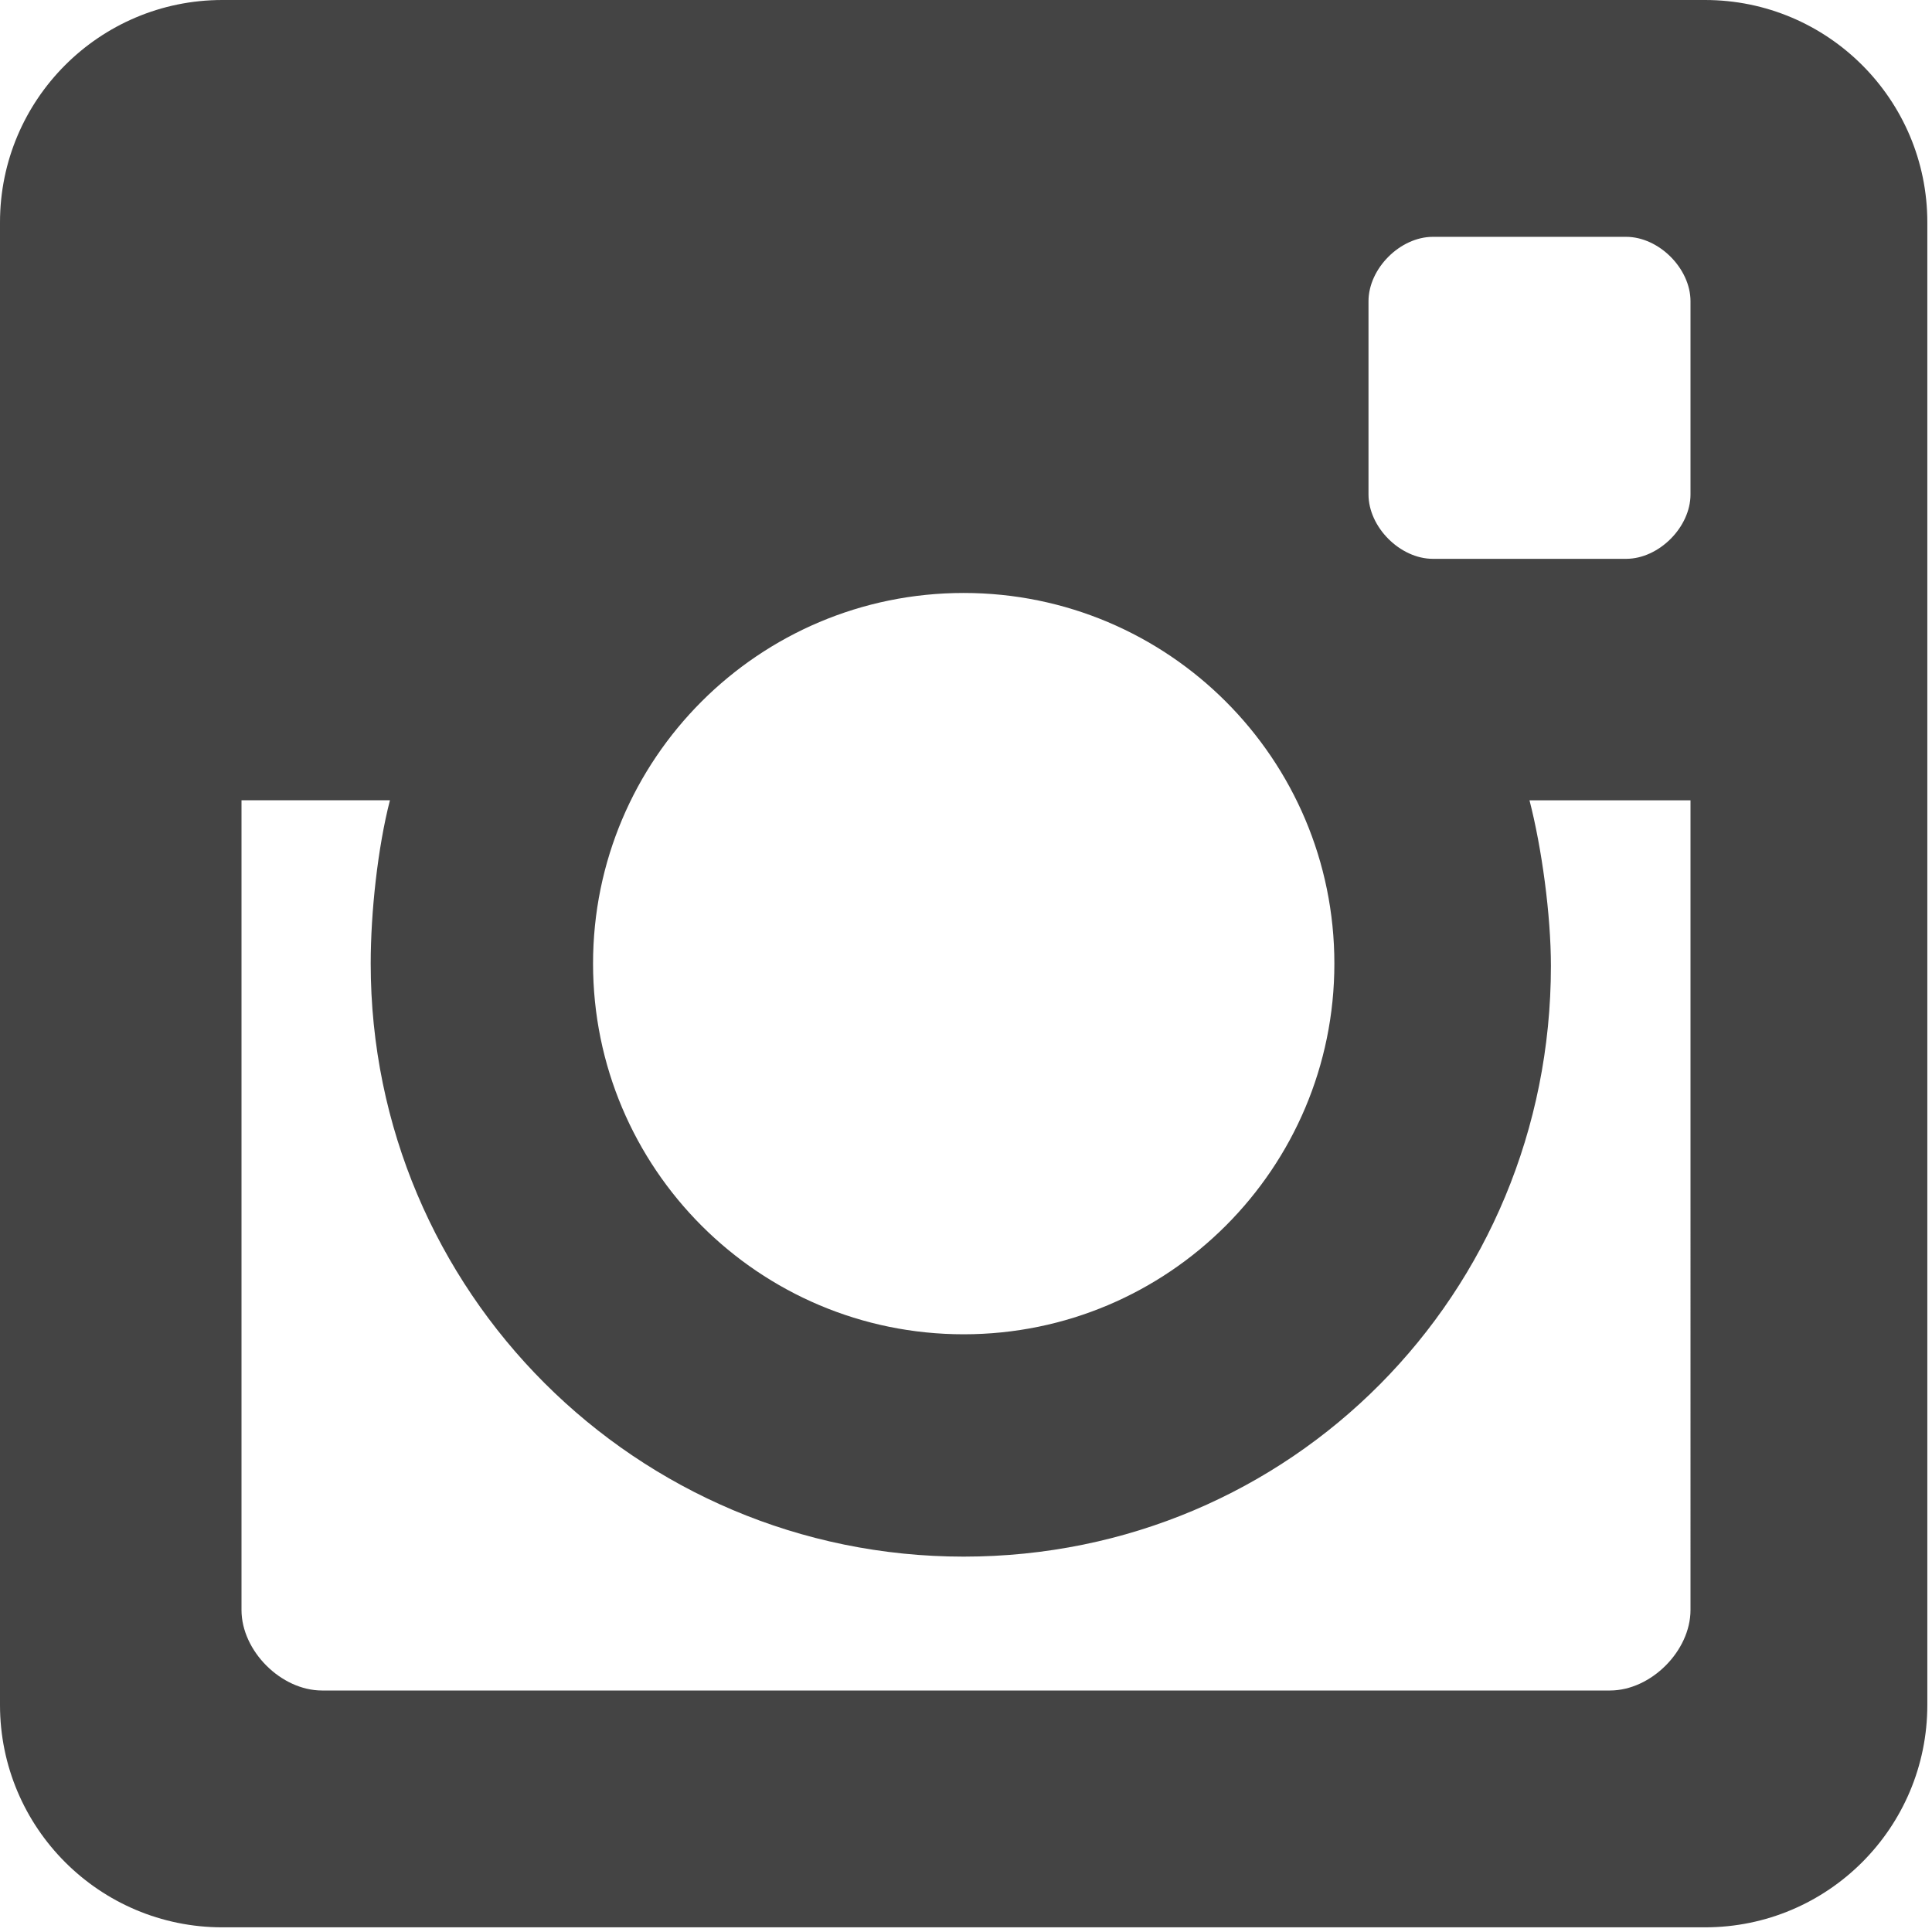 <?xml version="1.0" encoding="utf-8"?>
<!-- Generator: Adobe Illustrator 18.1.1, SVG Export Plug-In . SVG Version: 6.00 Build 0)  -->
<svg version="1.1" id="default" xmlns="http://www.w3.org/2000/svg" xmlns:xlink="http://www.w3.org/1999/xlink" x="0px" y="0px"
	 width="24px" height="24px" viewBox="0 0 24 24" style="enable-background:new 0 0 24 24;" xml:space="preserve">
<style type="text/css">
	.st0{fill:#444444;}
	.st1{fill-rule:evenodd;clip-rule:evenodd;fill:#444444;}
</style>
<path class="st1" d="M21,9.942h-2c0.152,0.589,0.266,1.421,0.266,2.058c0,4.069-3.226,7.337-7.295,7.337
	c-4.068,0-7.366-3.298-7.366-7.367c0-0.637,0.087-1.439,0.239-2.029H3V20c0,0.508,0.491,1,1,1h16c0.509,0,1-0.492,1-1V9.942z
	 M21,3.742c0-0.407-0.393-0.8-0.8-0.8h-2.4c-0.407,0-0.8,0.393-0.8,0.8v2.4c0,0.407,0.393,0.8,0.8,0.8h2.4
	c0.407,0,0.8-0.393,0.8-0.8V3.742z M11.971,7.366c-2.543,0-4.604,2.061-4.604,4.604c0,2.543,2.061,4.605,4.604,4.605
	s4.605-2.062,4.605-4.605C16.576,9.428,14.514,7.366,11.971,7.366 M21.18,23.942H2.762C1.237,23.942,0,22.705,0,21.179V2.762
	C0,1.237,1.237,0,2.762,0H21.18c1.525,0,2.762,1.237,2.762,2.762v18.417C23.942,22.705,22.706,23.942,21.18,23.942"/>
</svg>
